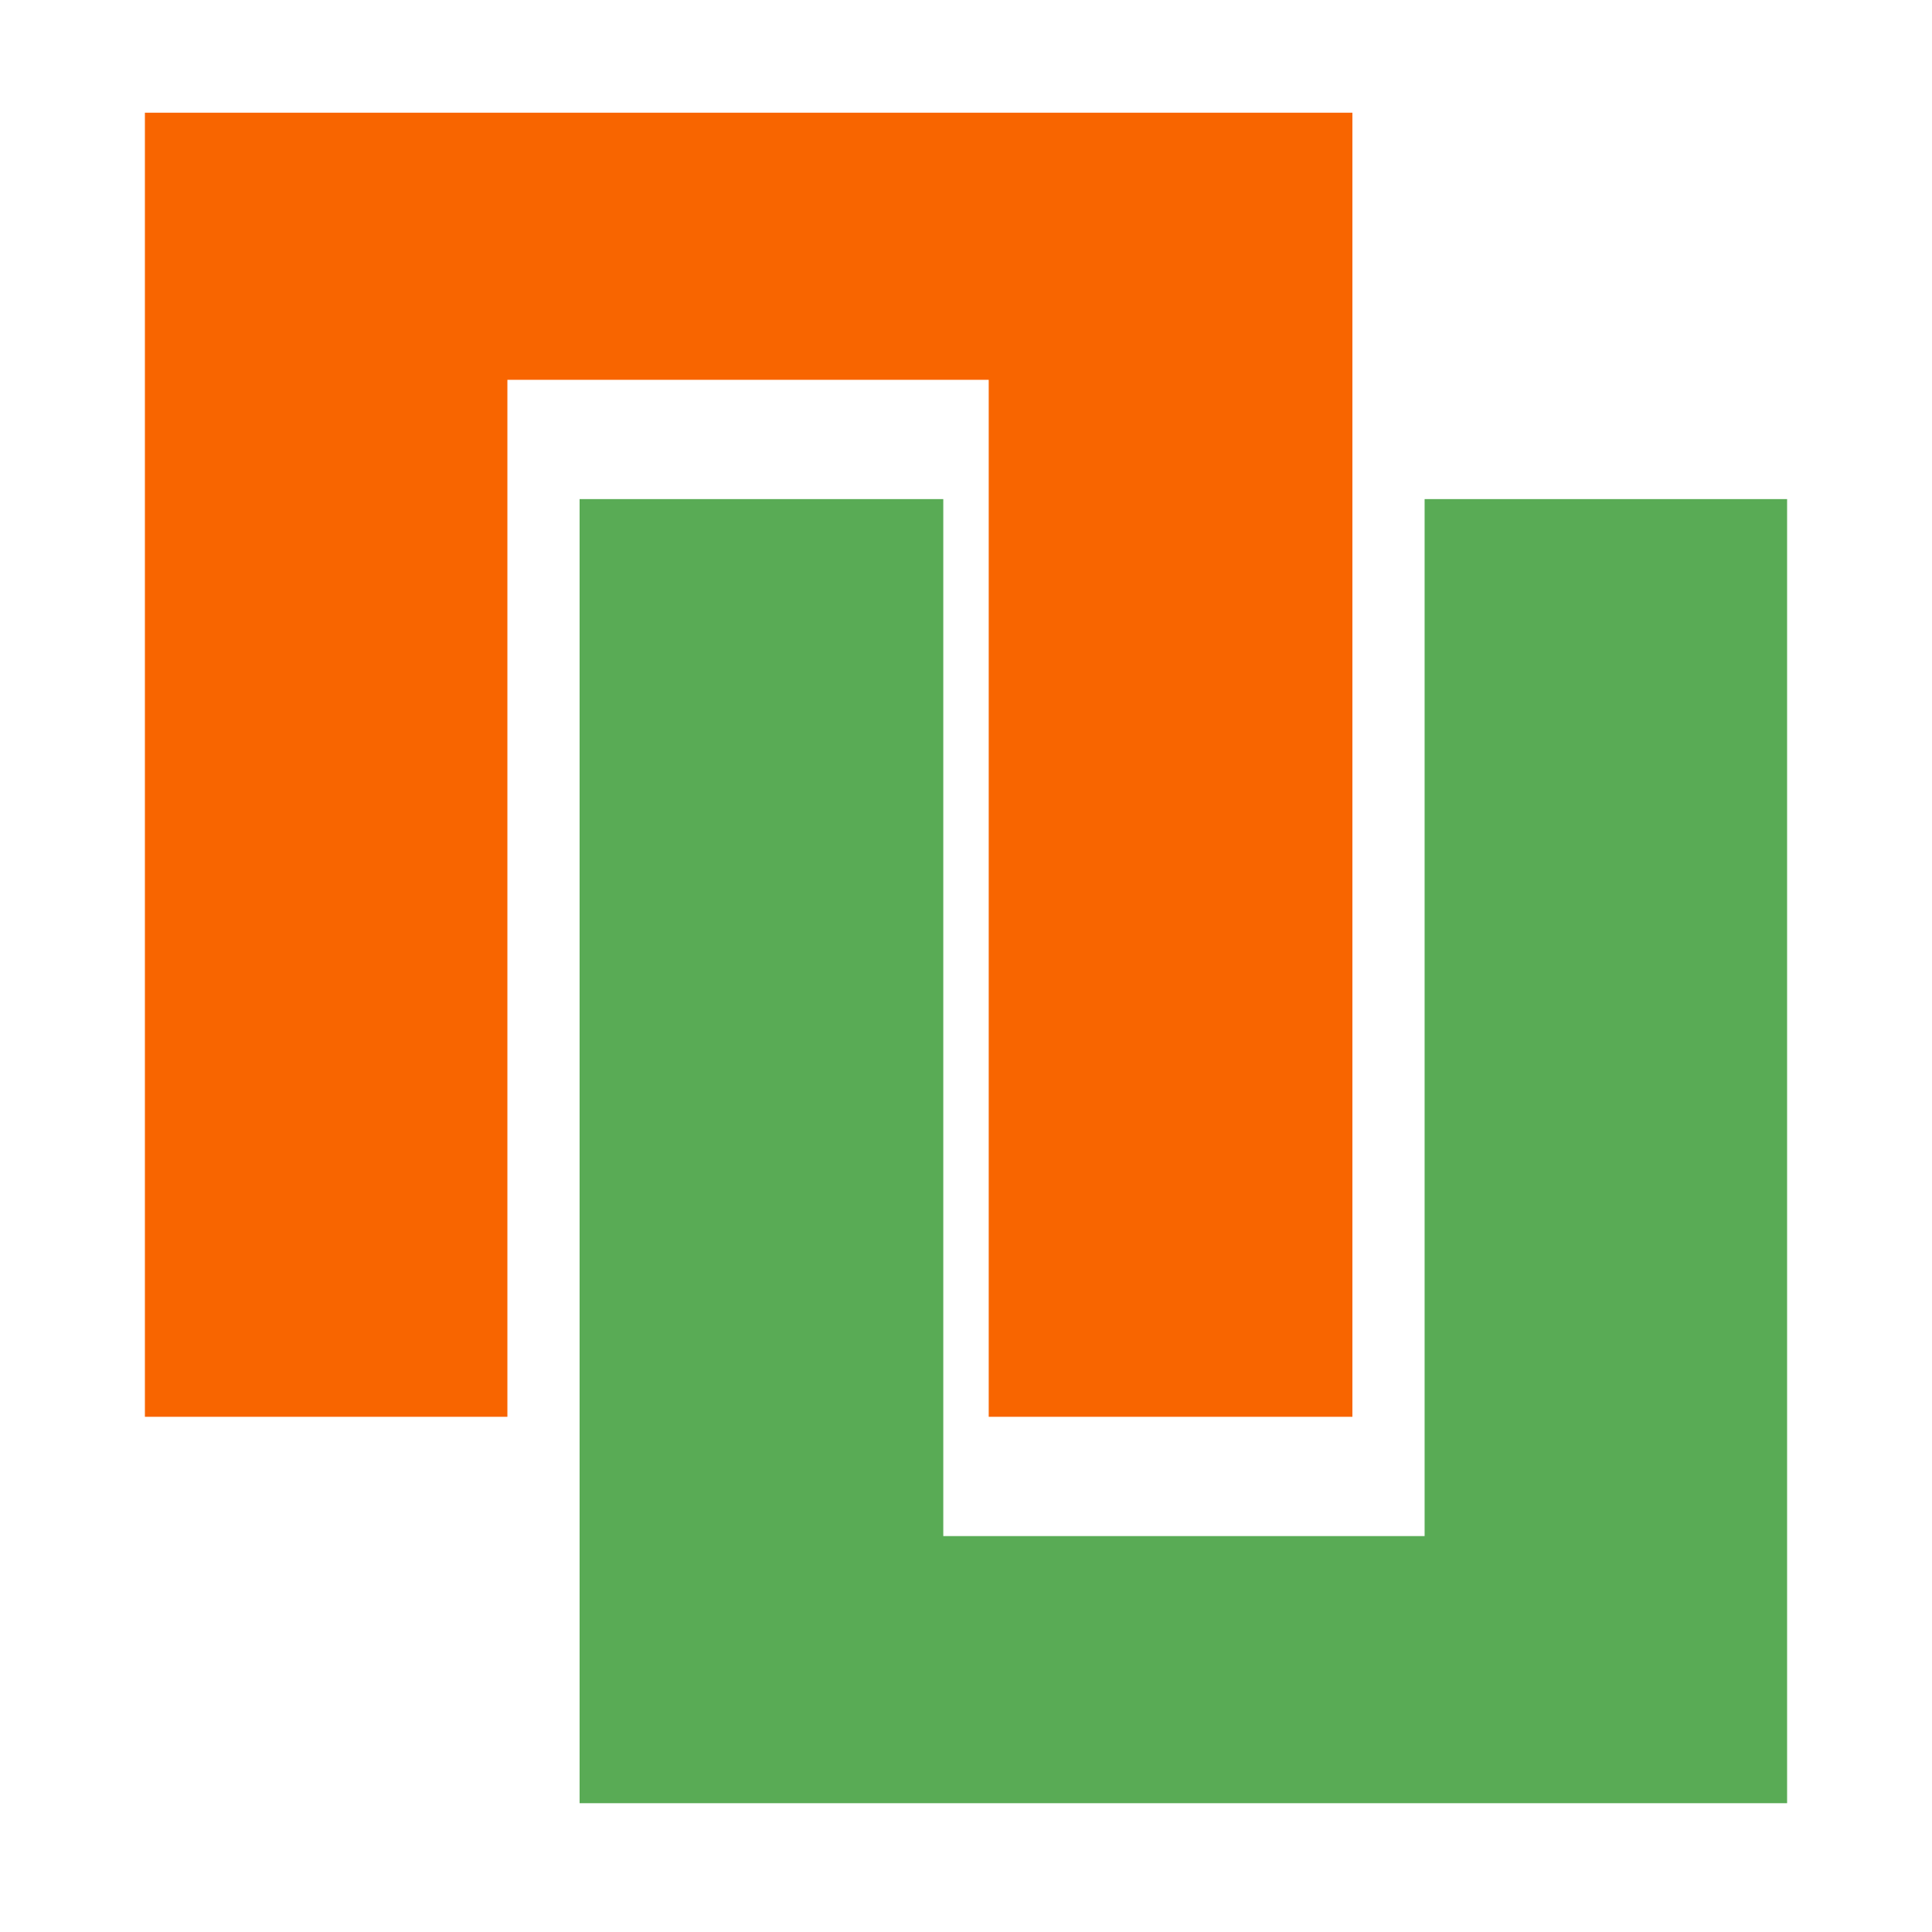 <svg width="120" height="120" viewBox="0 0 120 120" fill="none" xmlns="http://www.w3.org/2000/svg">
<path d="M84 7V88H61.411V23.591H31.515V88H9V7H84Z" fill="#F86500"/>
<path d="M36 112L36 31L58.589 31L58.589 95.409L88.485 95.409L88.485 31L111 31L111 112L36 112Z" fill="#59AB55"/>
</svg>
